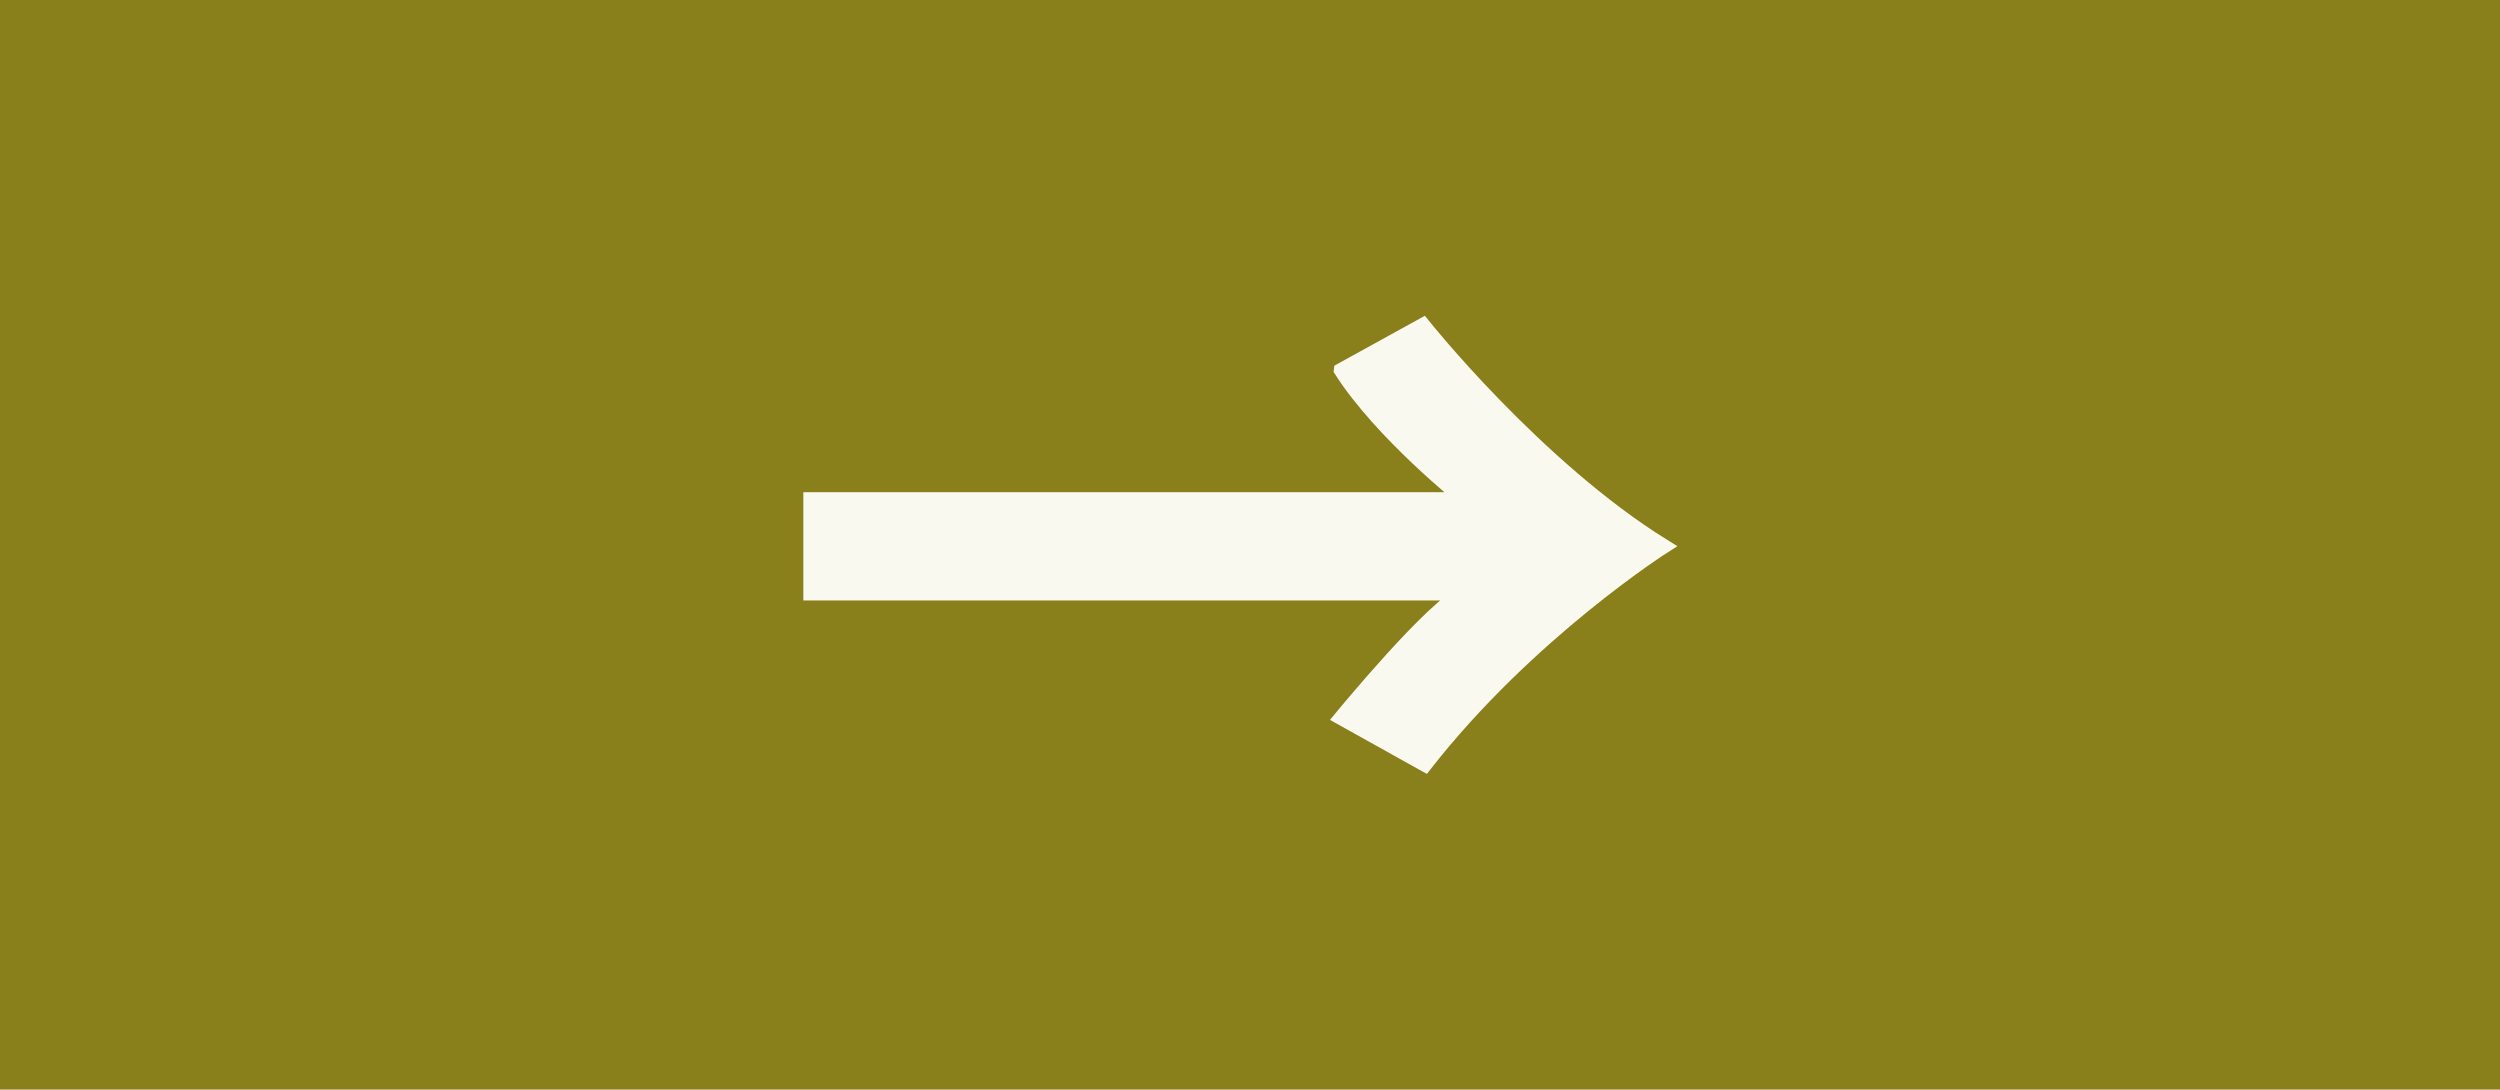 <svg xmlns="http://www.w3.org/2000/svg" id="uuid-2b592964-de2f-4d58-b1ab-89d952034bd8" viewBox="0 0 865 377"><defs><style>      .uuid-0328d4d6-3c55-4ea5-86ac-4180835bd7b5 {        fill: #faf9f0;        stroke: #faf9f0;        stroke-miterlimit: 10;        stroke-width: 5px;      }      .uuid-c6118bec-b887-4704-84cb-01aafa095116 {        fill: #897f1b;      }    </style></defs><rect id="uuid-20a41af4-3ce0-40ee-a8b6-5a4e2f21c8c4" class="uuid-c6118bec-b887-4704-84cb-01aafa095116" y="0" width="865" height="377"></rect><path class="uuid-0328d4d6-3c55-4ea5-86ac-4180835bd7b5" d="M464.01,128.09l28.36-15.63s39.31,49.31,83.3,76.55c0,0-46.9,29.87-82.63,75.54l-29.03-16.19s32.82-39.98,42.65-43.1h-226.2v-32.45h226.2s-28.7-22.84-42.65-44.71Z"></path></svg>